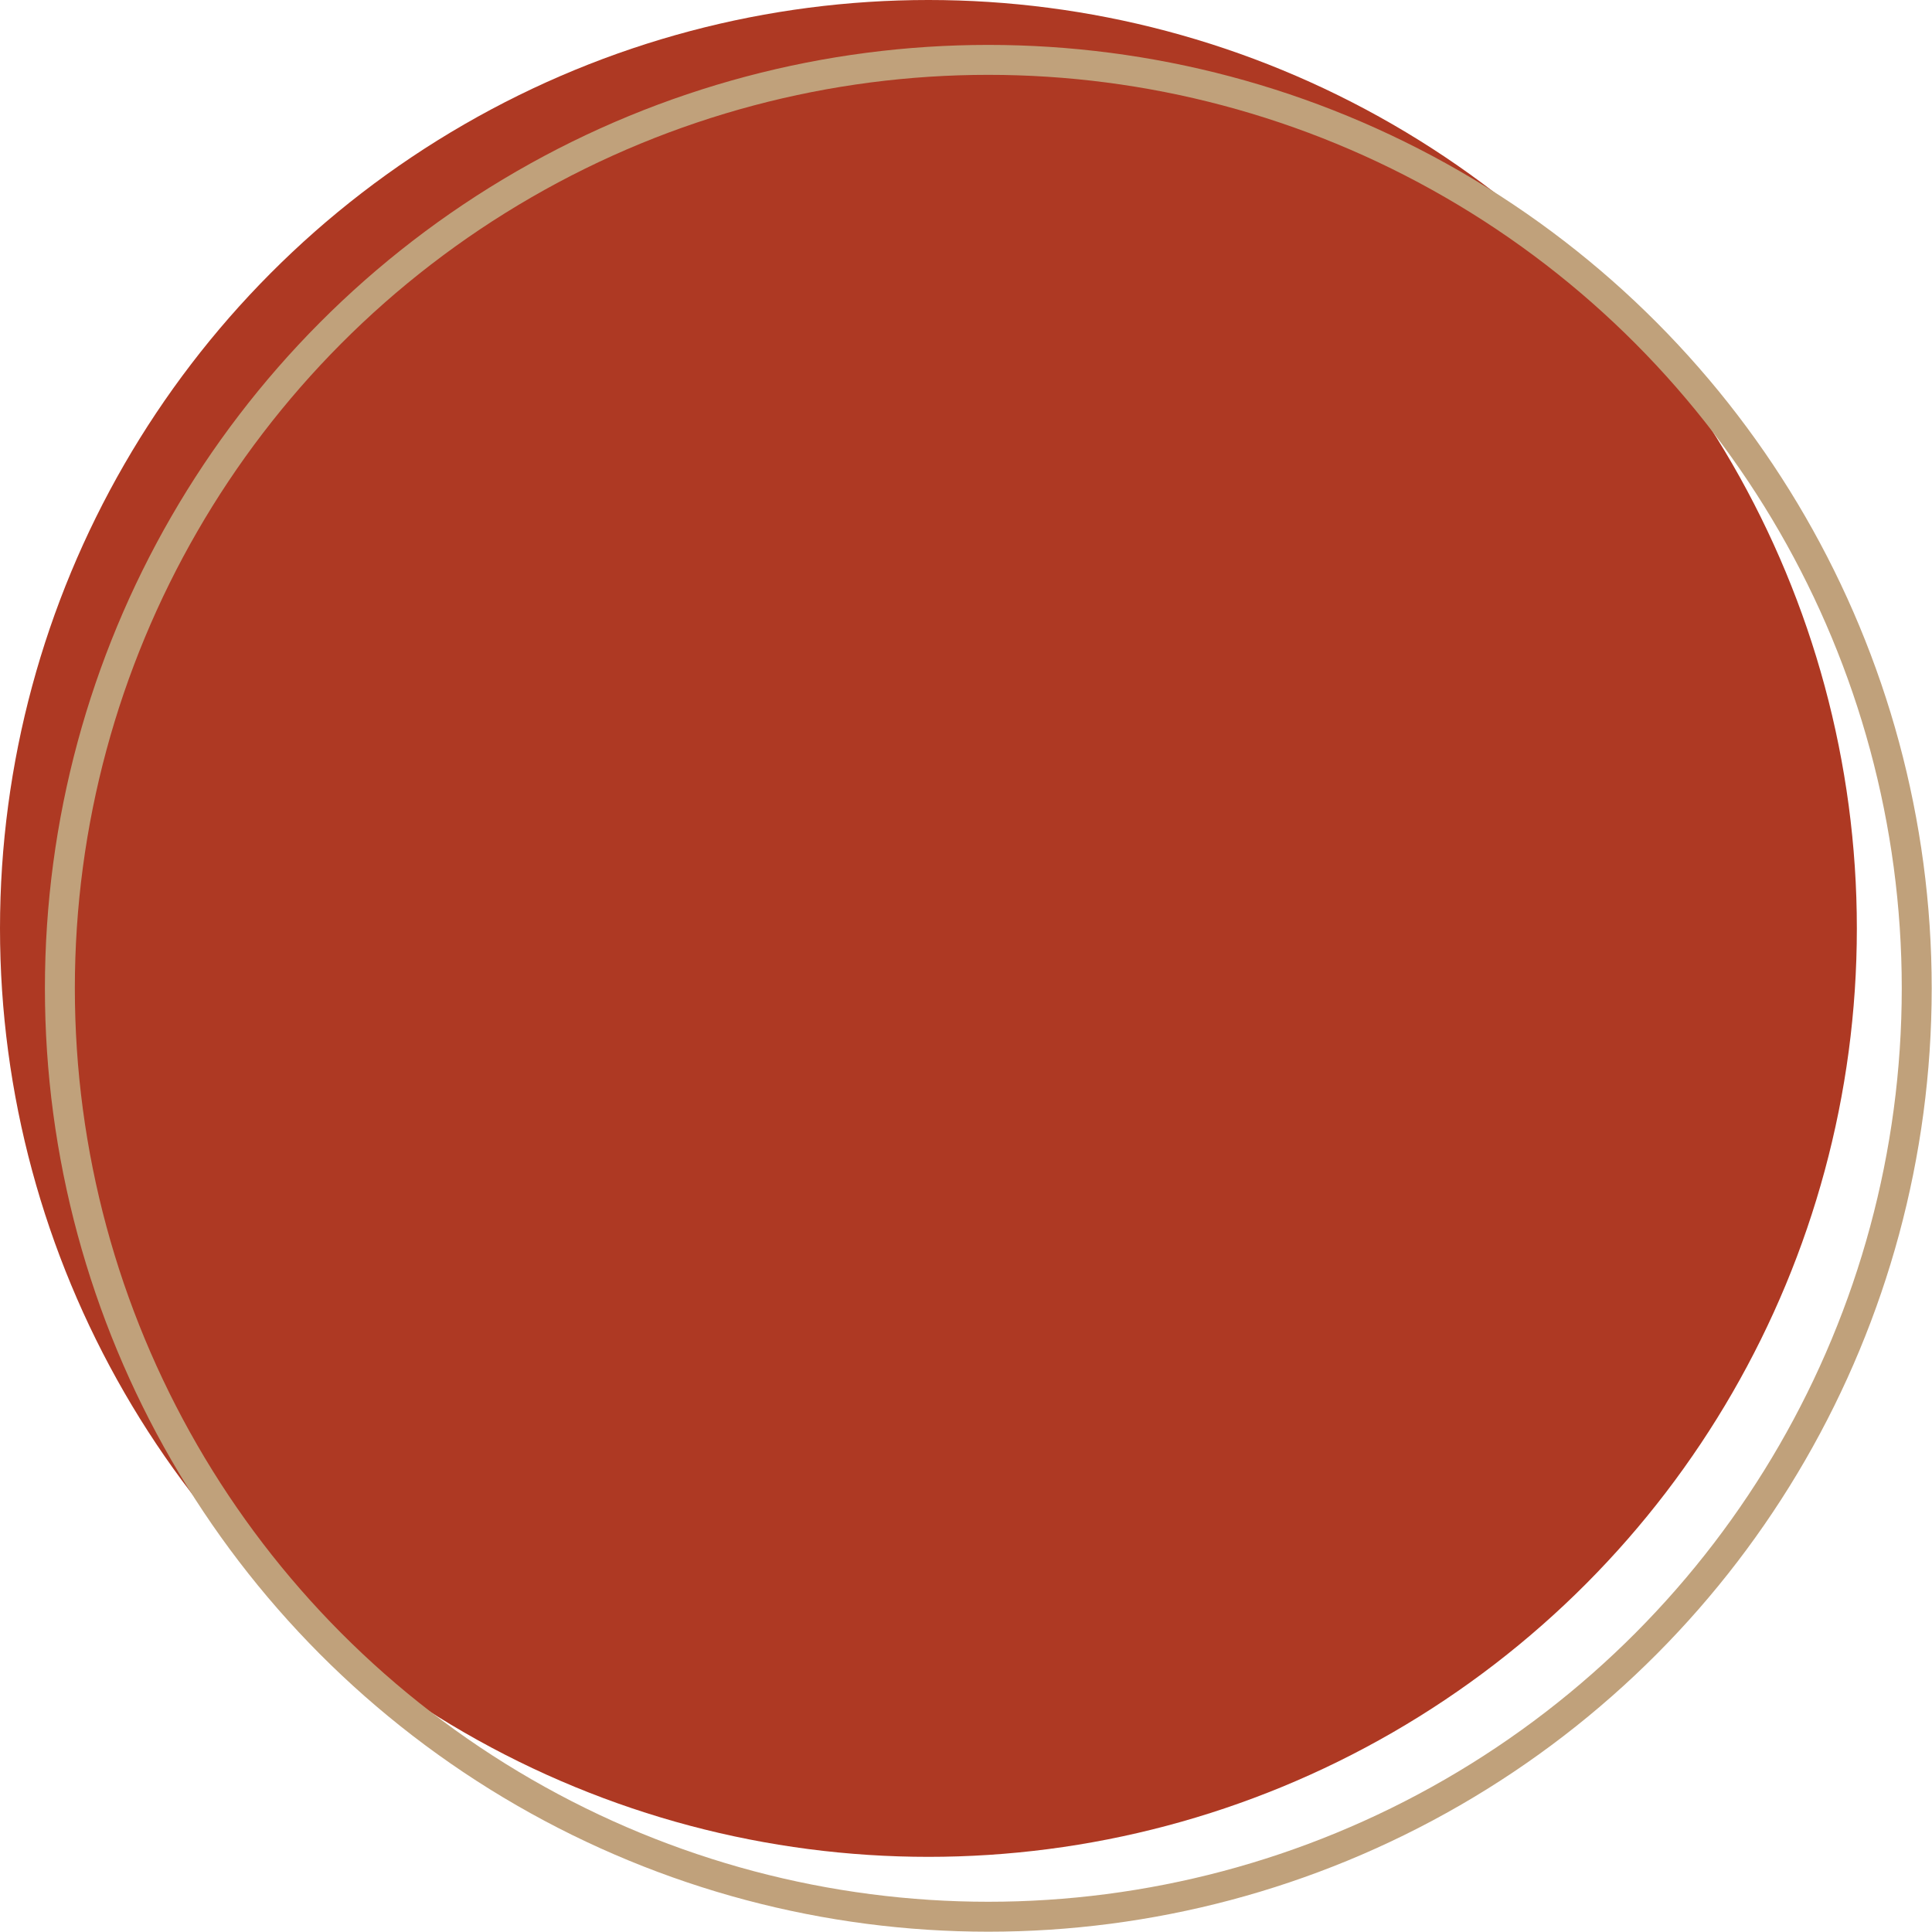 <?xml version="1.0" encoding="UTF-8"?>
<svg id="_レイヤー_2" data-name="レイヤー_2" xmlns="http://www.w3.org/2000/svg" viewBox="0 0 64.53 64.53">
  <g id="_レイヤー_1-2" data-name="レイヤー_1">
    <g>
      <circle cx="31.01" cy="31.01" r="31.01" fill="#ae3923"/>
      <circle cx="33.01" cy="33.01" r="31.01" fill="none" stroke="#c0a17b" stroke-miterlimit="10"/>
    </g>
  </g>
</svg>